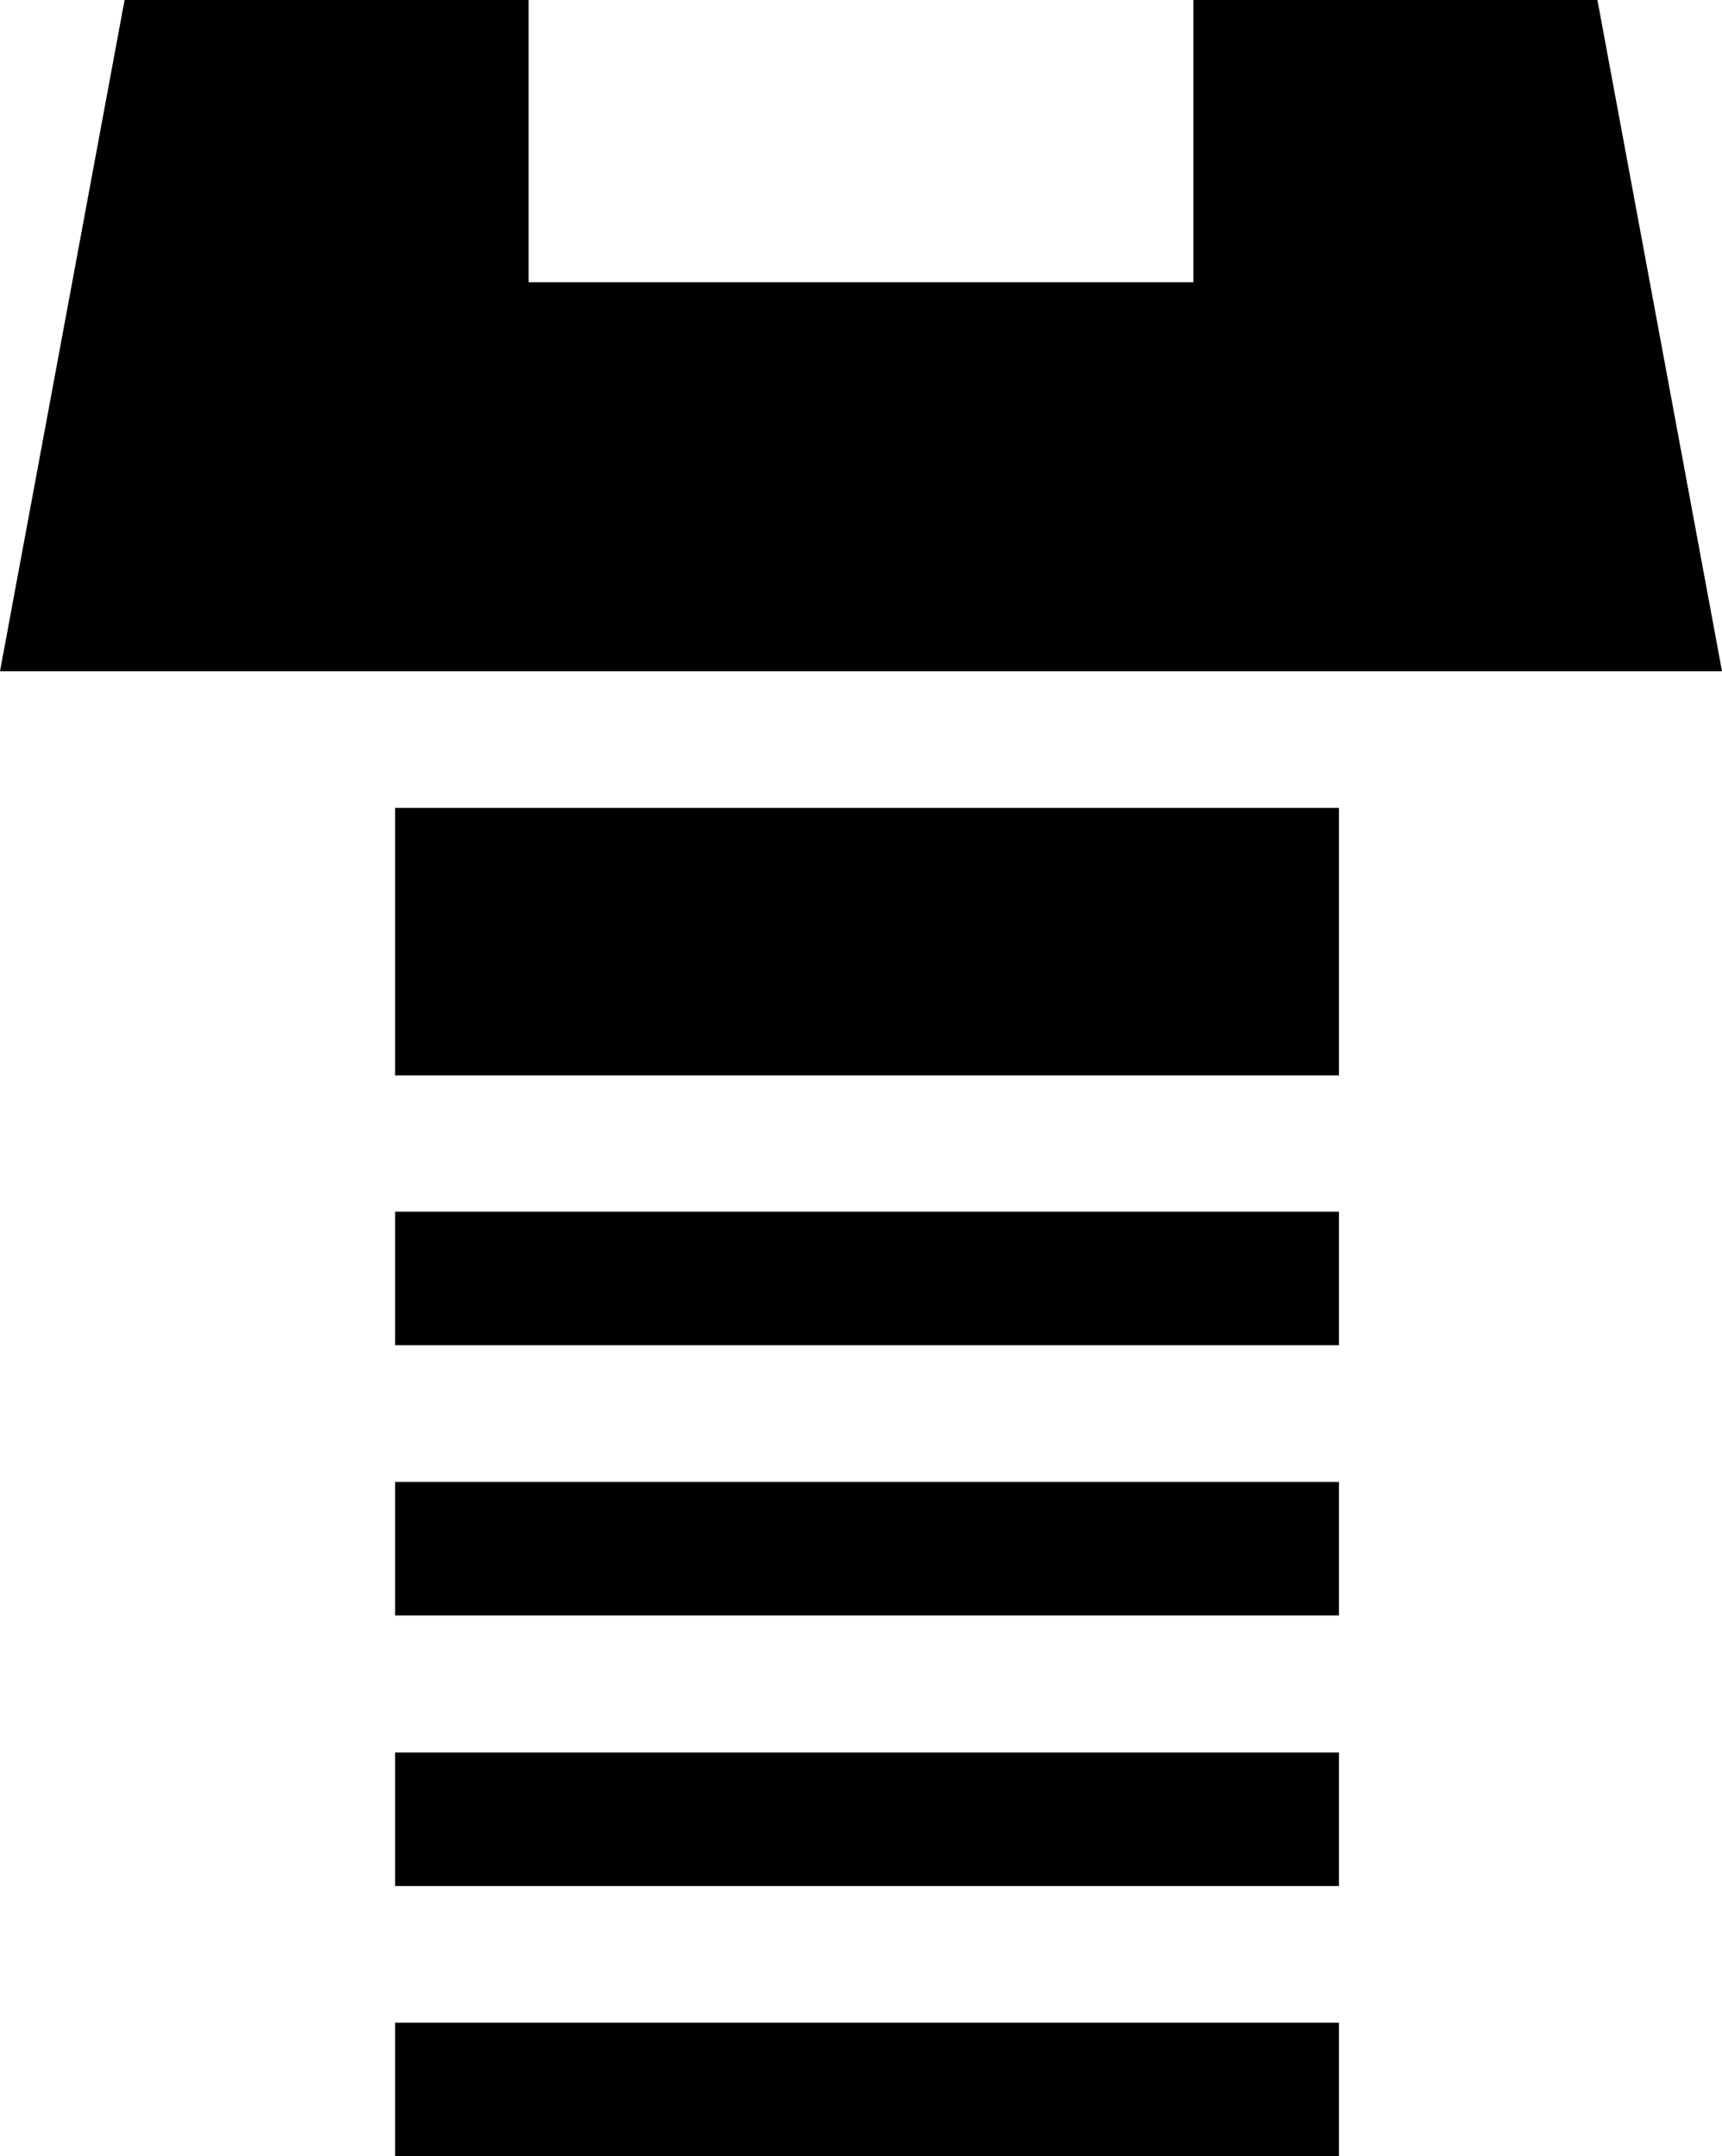 <?xml version="1.0" encoding="UTF-8"?>
<svg xmlns="http://www.w3.org/2000/svg" id="_图层_1" data-name="图层 1" viewBox="0 0 44.37 55.54">
  <defs>
    <style>
      .cls-1 {
        fill: #000;
        stroke-width: 0px;
      }
    </style>
  </defs>
  <rect class="cls-1" x="10.18" y="20.81" width="24.32" height="6.89"></rect>
  <rect class="cls-1" x="10.18" y="31.21" width="24.32" height="3.44"></rect>
  <rect class="cls-1" x="10.18" y="38.17" width="24.32" height="3.44"></rect>
  <rect class="cls-1" x="10.18" y="45.14" width="24.32" height="3.44"></rect>
  <rect class="cls-1" x="10.18" y="52.1" width="24.32" height="3.44"></rect>
  <polygon class="cls-1" points="41.16 0 30.75 0 30.75 7.27 22.19 7.27 13.62 7.27 13.62 0 3.21 0 0 17.29 22.19 17.29 44.37 17.29 41.16 0"></polygon>
</svg>
